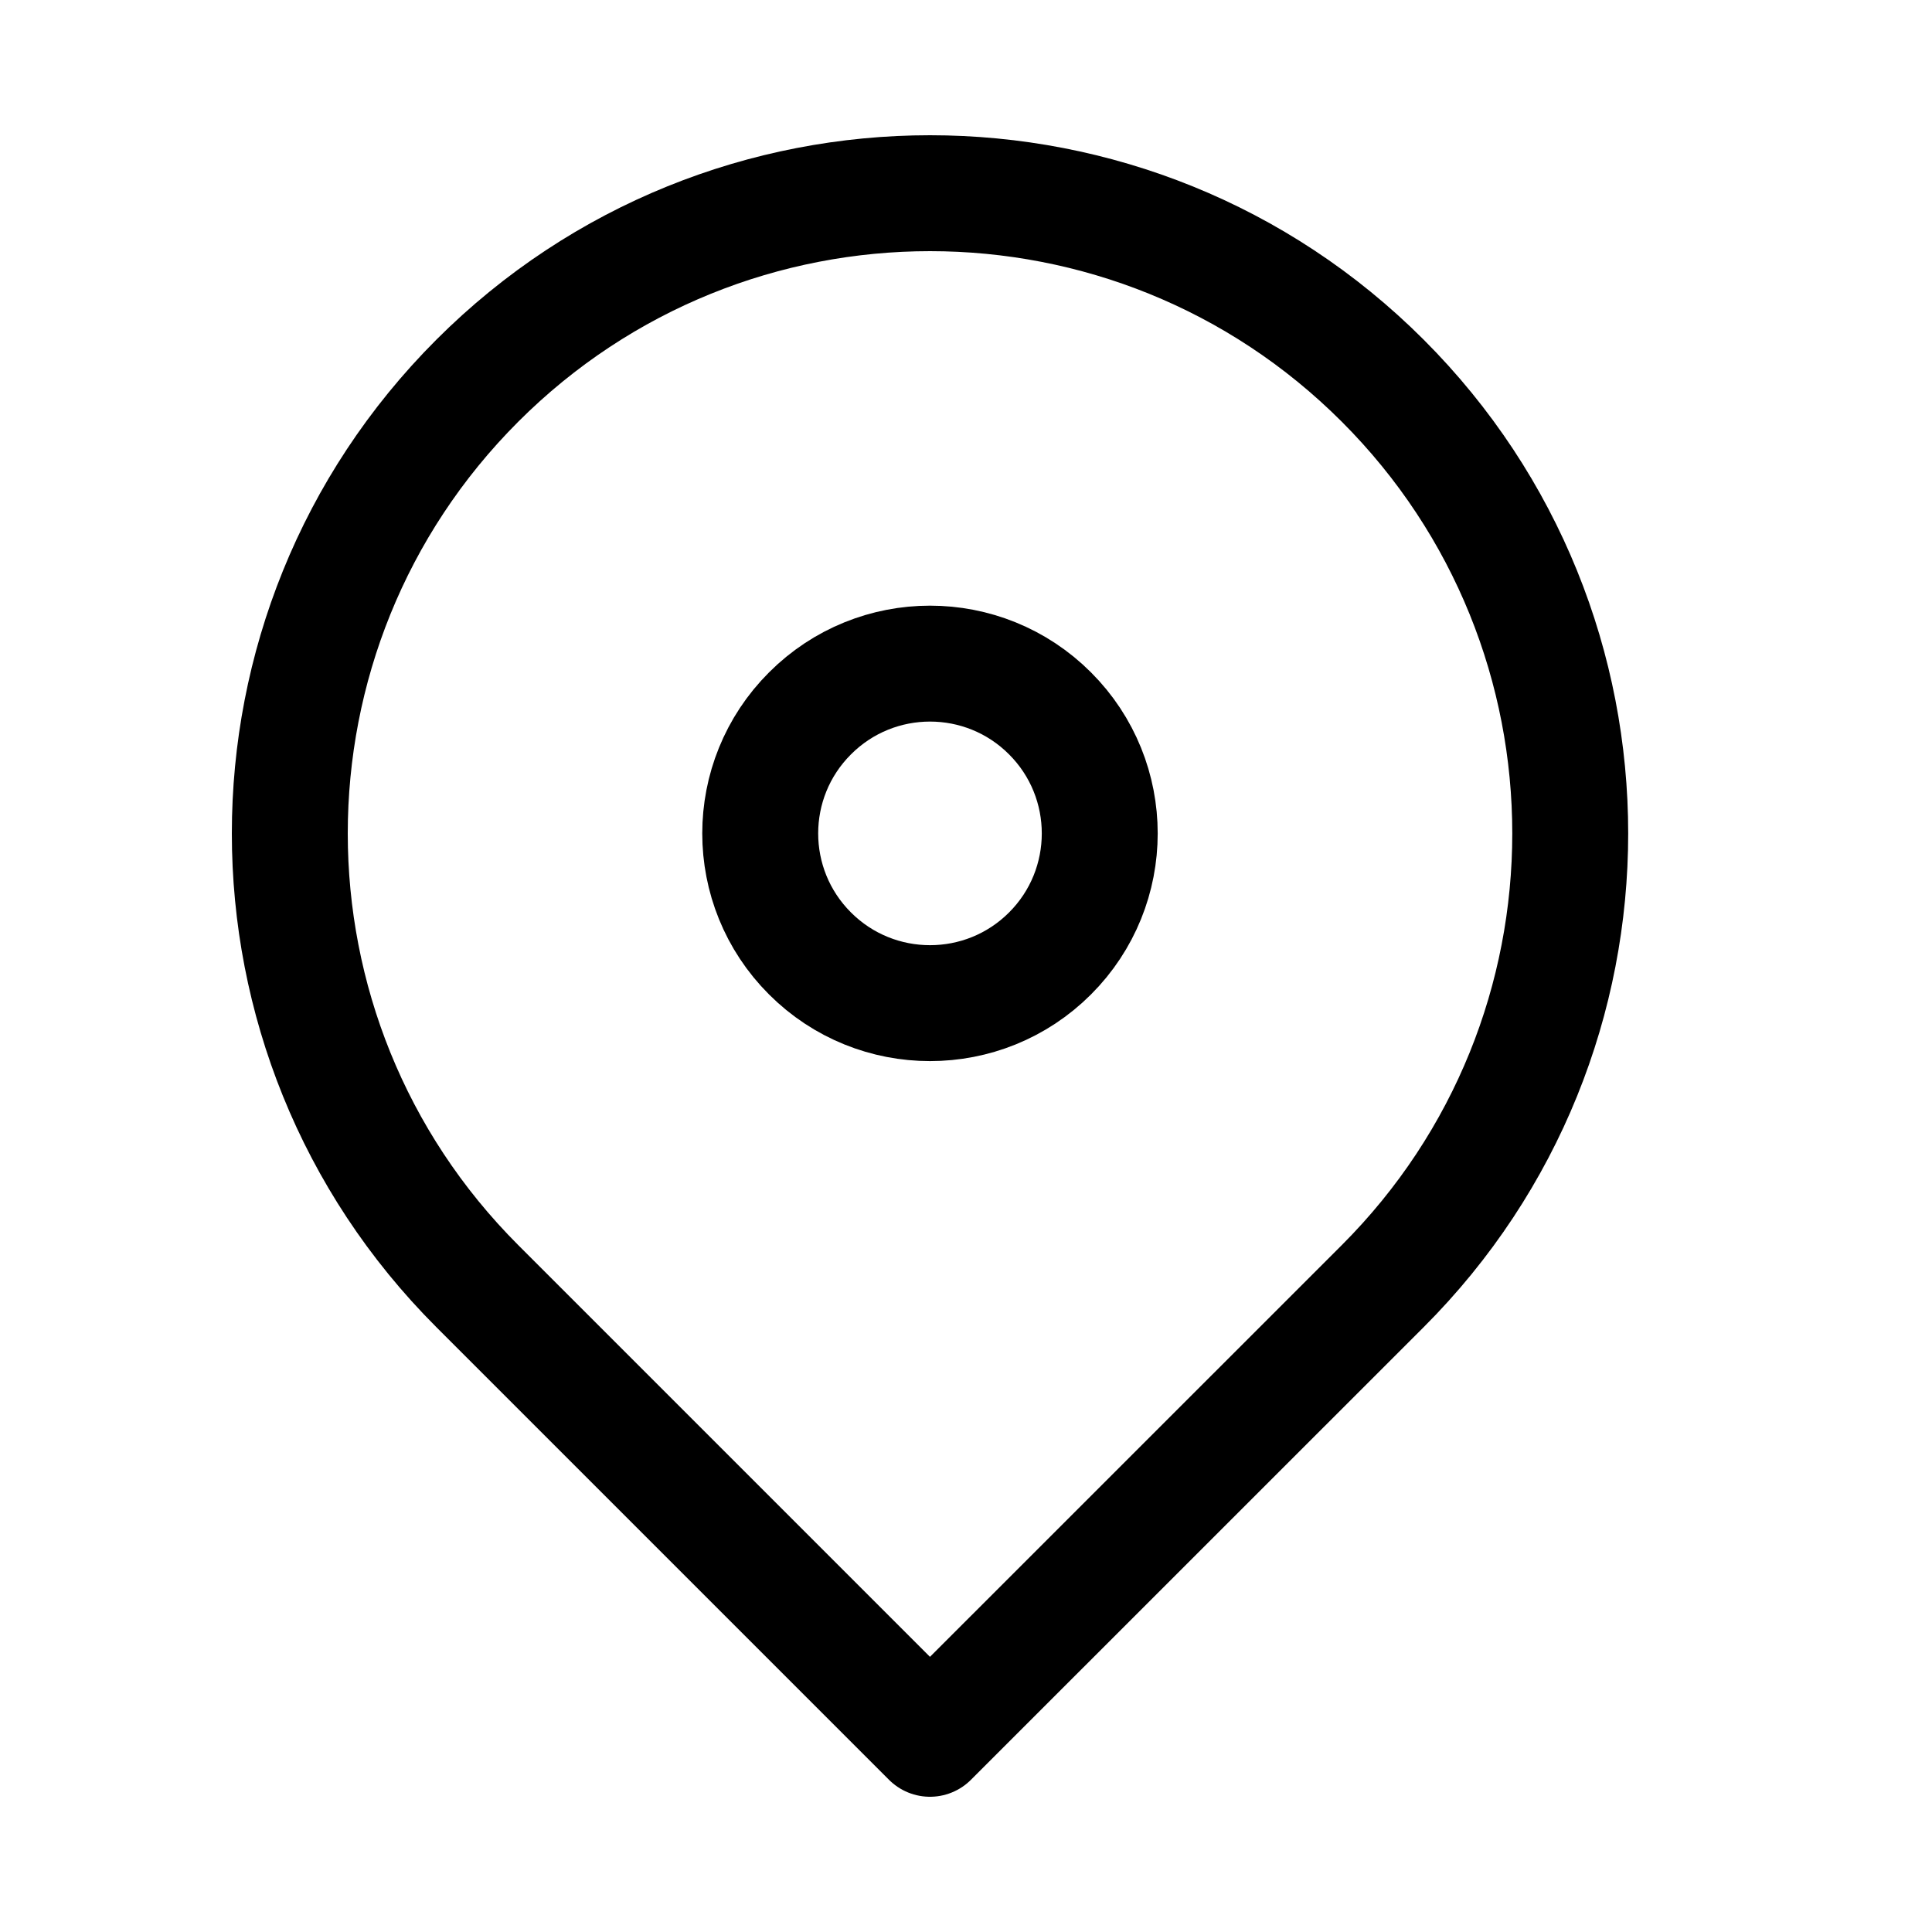 <svg width="20" height="20" viewBox="0 0 20 20" fill="none" xmlns="http://www.w3.org/2000/svg">
<path d="M14.314 13.314C13.066 14.562 9.627 18 9.627 18C9.627 18 6.281 14.654 4.941 13.314C2.353 10.726 2.353 6.529 4.941 3.941C7.529 1.353 11.726 1.353 14.314 3.941C16.902 6.529 16.902 10.726 14.314 13.314Z" stroke="black" stroke-width="1.2" stroke-linecap="round" stroke-linejoin="round"/>
<path d="M10.87 7.385C11.556 8.071 11.556 9.184 10.87 9.87V9.87C10.184 10.556 9.071 10.556 8.385 9.87V9.87C7.698 9.184 7.698 8.071 8.385 7.385V7.385C9.071 6.698 10.184 6.698 10.87 7.385V7.385Z" stroke="black" stroke-width="1.2" stroke-linecap="round" stroke-linejoin="round"/>
</svg>

